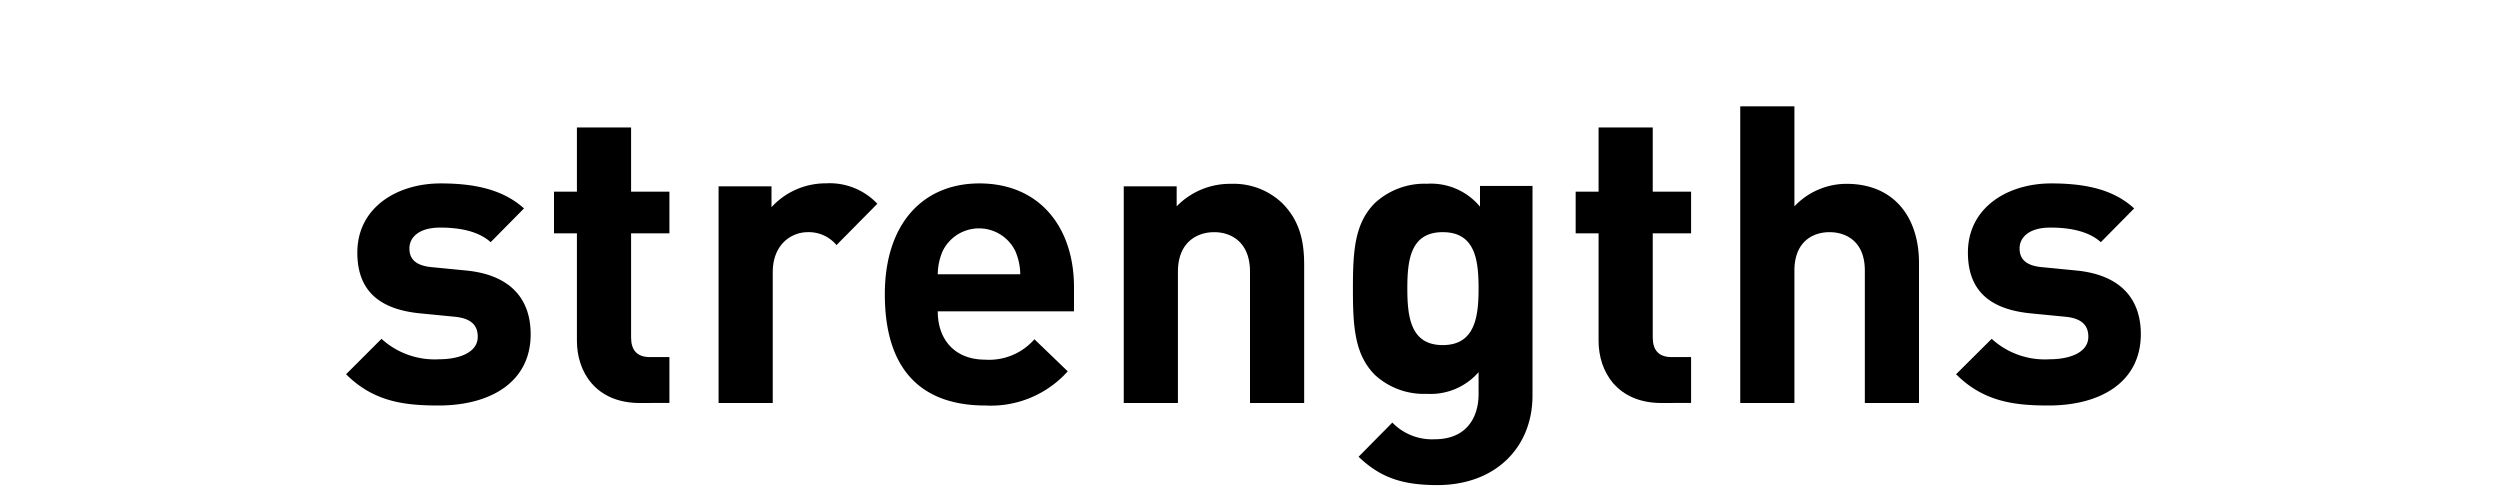 <svg xmlns="http://www.w3.org/2000/svg" viewBox="0 0 300 60"><defs><style>.cls-1{fill:none;}</style></defs><g id="レイヤー_2" data-name="レイヤー 2"><g id="レイヤー_1-2" data-name="レイヤー 1"><path d="M52.63,48.66c-4.1,0-7.8-.45-11.1-3.75l4.25-4.25a9.46,9.46,0,0,0,6.95,2.45c2.25,0,4.6-.75,4.6-2.7,0-1.3-.7-2.2-2.75-2.4l-4.1-.4c-4.7-.45-7.6-2.5-7.6-7.3,0-5.4,4.75-8.3,10-8.3,4,0,7.45.7,10,3l-4,4.05c-1.5-1.35-3.8-1.75-6.05-1.75-2.6,0-3.7,1.2-3.7,2.5,0,.95.4,2.05,2.7,2.25l4.1.4c5.15.5,7.75,3.25,7.75,7.65C63.68,45.91,58.78,48.66,52.63,48.66Z"/><path d="M76.78,48.36c-5.3,0-7.55-3.75-7.55-7.45V28H66.48v-5h2.75v-7.7h6.5v7.7h4.6v5h-4.6v12.5c0,1.5.7,2.35,2.25,2.35h2.35v5.5Z"/><path d="M100.38,29.41a4.33,4.33,0,0,0-3.45-1.55c-2,0-4.2,1.5-4.2,4.8v15.7h-6.5v-26h6.35v2.5A8.82,8.82,0,0,1,99.13,22a7.86,7.86,0,0,1,6.15,2.45Z"/><path d="M112.53,37.36c0,3.35,2,5.8,5.7,5.8a7.21,7.21,0,0,0,5.9-2.45l4,3.85a12.4,12.4,0,0,1-9.9,4.1c-6.15,0-12.05-2.8-12.05-13.35,0-8.5,4.6-13.3,11.35-13.3,7.25,0,11.35,5.3,11.35,12.45v2.9Zm9.3-7.25a4.85,4.85,0,0,0-8.7,0,7.18,7.18,0,0,0-.6,2.8h9.9A7.18,7.18,0,0,0,121.83,30.11Z"/><path d="M150,48.36V32.61c0-3.55-2.25-4.75-4.3-4.75s-4.35,1.2-4.35,4.75V48.36h-6.5v-26h6.35v2.4a8.91,8.91,0,0,1,6.5-2.7,8.46,8.46,0,0,1,6.15,2.3c2.1,2.1,2.65,4.55,2.65,7.4V48.36Z"/><path d="M172.48,58.21c-4,0-6.75-.8-9.45-3.4l4.05-4.1a6.63,6.63,0,0,0,5.1,2c3.9,0,5.25-2.75,5.25-5.4V44.66a7.63,7.63,0,0,1-6.2,2.6A8.67,8.67,0,0,1,165,45c-2.45-2.45-2.65-5.8-2.65-10.35s.2-7.85,2.65-10.3a8.79,8.79,0,0,1,6.25-2.3,7.63,7.63,0,0,1,6.35,2.75V22.31h6.3v25.1C183.93,53.66,179.48,58.21,172.48,58.21Zm.65-30.35c-3.85,0-4.25,3.3-4.25,6.75s.4,6.8,4.25,6.8,4.3-3.35,4.3-6.8S177,27.86,173.13,27.86Z"/><path d="M199.38,48.36c-5.3,0-7.55-3.75-7.55-7.45V28h-2.75v-5h2.75v-7.7h6.5v7.7h4.6v5h-4.6v12.5c0,1.5.7,2.35,2.25,2.35h2.35v5.5Z"/><path d="M223.78,48.36V32.46c0-3.45-2.2-4.6-4.25-4.6s-4.2,1.2-4.2,4.6v15.9h-6.5V12.76h6.5v12a8.61,8.61,0,0,1,6.25-2.7c5.7,0,8.7,4,8.7,9.5V48.36Z"/><path d="M245.83,48.66c-4.1,0-7.8-.45-11.1-3.75L239,40.66a9.46,9.46,0,0,0,7,2.45c2.25,0,4.6-.75,4.6-2.7,0-1.3-.7-2.2-2.75-2.4l-4.1-.4c-4.7-.45-7.6-2.5-7.6-7.3,0-5.4,4.75-8.3,10-8.3,4.05,0,7.45.7,9.95,3l-4,4.05c-1.5-1.35-3.8-1.75-6.05-1.75-2.6,0-3.7,1.2-3.7,2.5,0,.95.4,2.05,2.7,2.25l4.1.4c5.15.5,7.75,3.25,7.75,7.65C256.88,45.91,252,48.66,245.83,48.66Z"/><rect class="cls-1" width="300" height="60"/></g></g></svg>